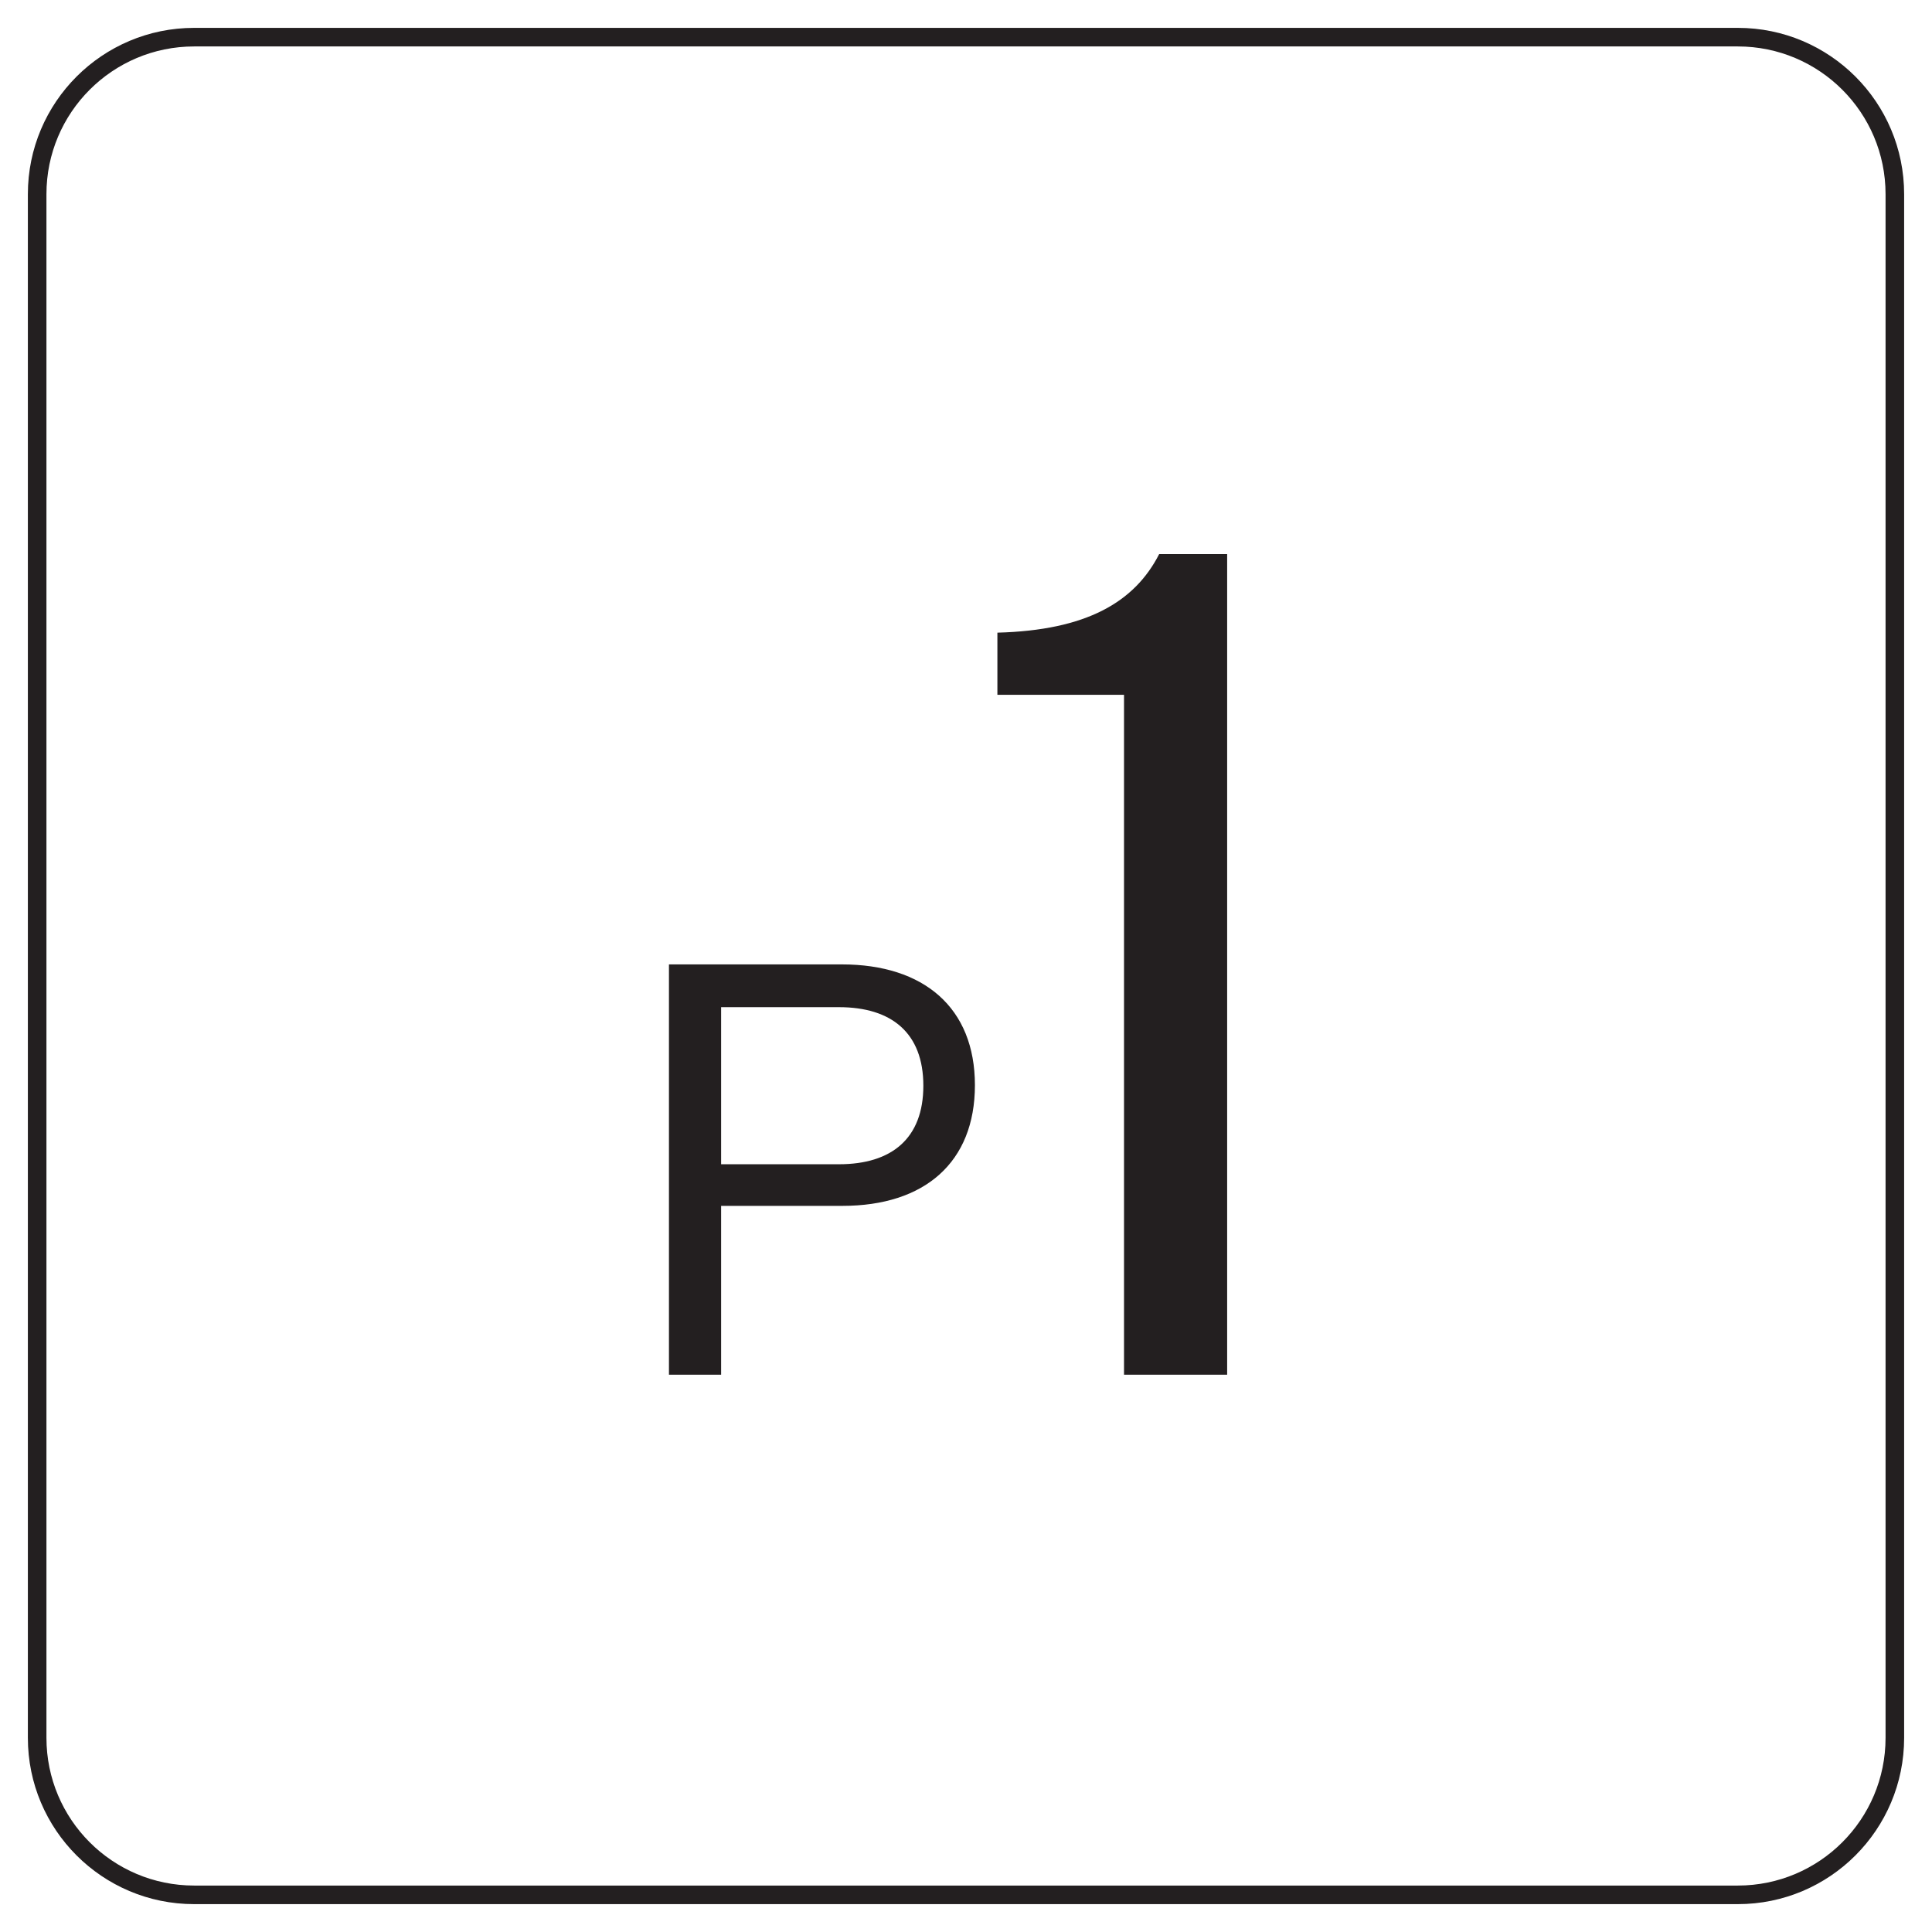 <svg width="52" height="52" viewBox="0 0 52 52" fill="none" xmlns="http://www.w3.org/2000/svg">
<path d="M50.75 5.226C50.75 3.03 48.97 1.25 46.774 1.25H5.226C3.03 1.25 1.25 3.03 1.25 5.226V46.774C1.25 48.97 3.03 50.75 5.226 50.75H46.774C48.97 50.75 50.75 48.97 50.75 46.774V5.226ZM51.25 46.774C51.25 49.246 49.246 51.25 46.774 51.25H5.226C2.754 51.25 0.75 49.246 0.75 46.774V5.226C0.75 2.754 2.754 0.75 5.226 0.75H46.774C49.246 0.75 51.25 2.754 51.25 5.226V46.774Z" fill="#231F20"/>
<path d="M18.005 37V25.957H22.659C24.867 25.957 26.24 27.124 26.24 29.207C26.24 31.289 24.883 32.456 22.674 32.456H19.409V37H18.005ZM22.58 27.108H19.409V31.336H22.58C24 31.336 24.852 30.642 24.852 29.222C24.852 27.803 24 27.108 22.58 27.108ZM30.253 37V18.7H26.845V17.028C29.243 16.965 30.537 16.207 31.199 14.914H33.029V37H30.253Z" fill="#231F20"/>
</svg>
